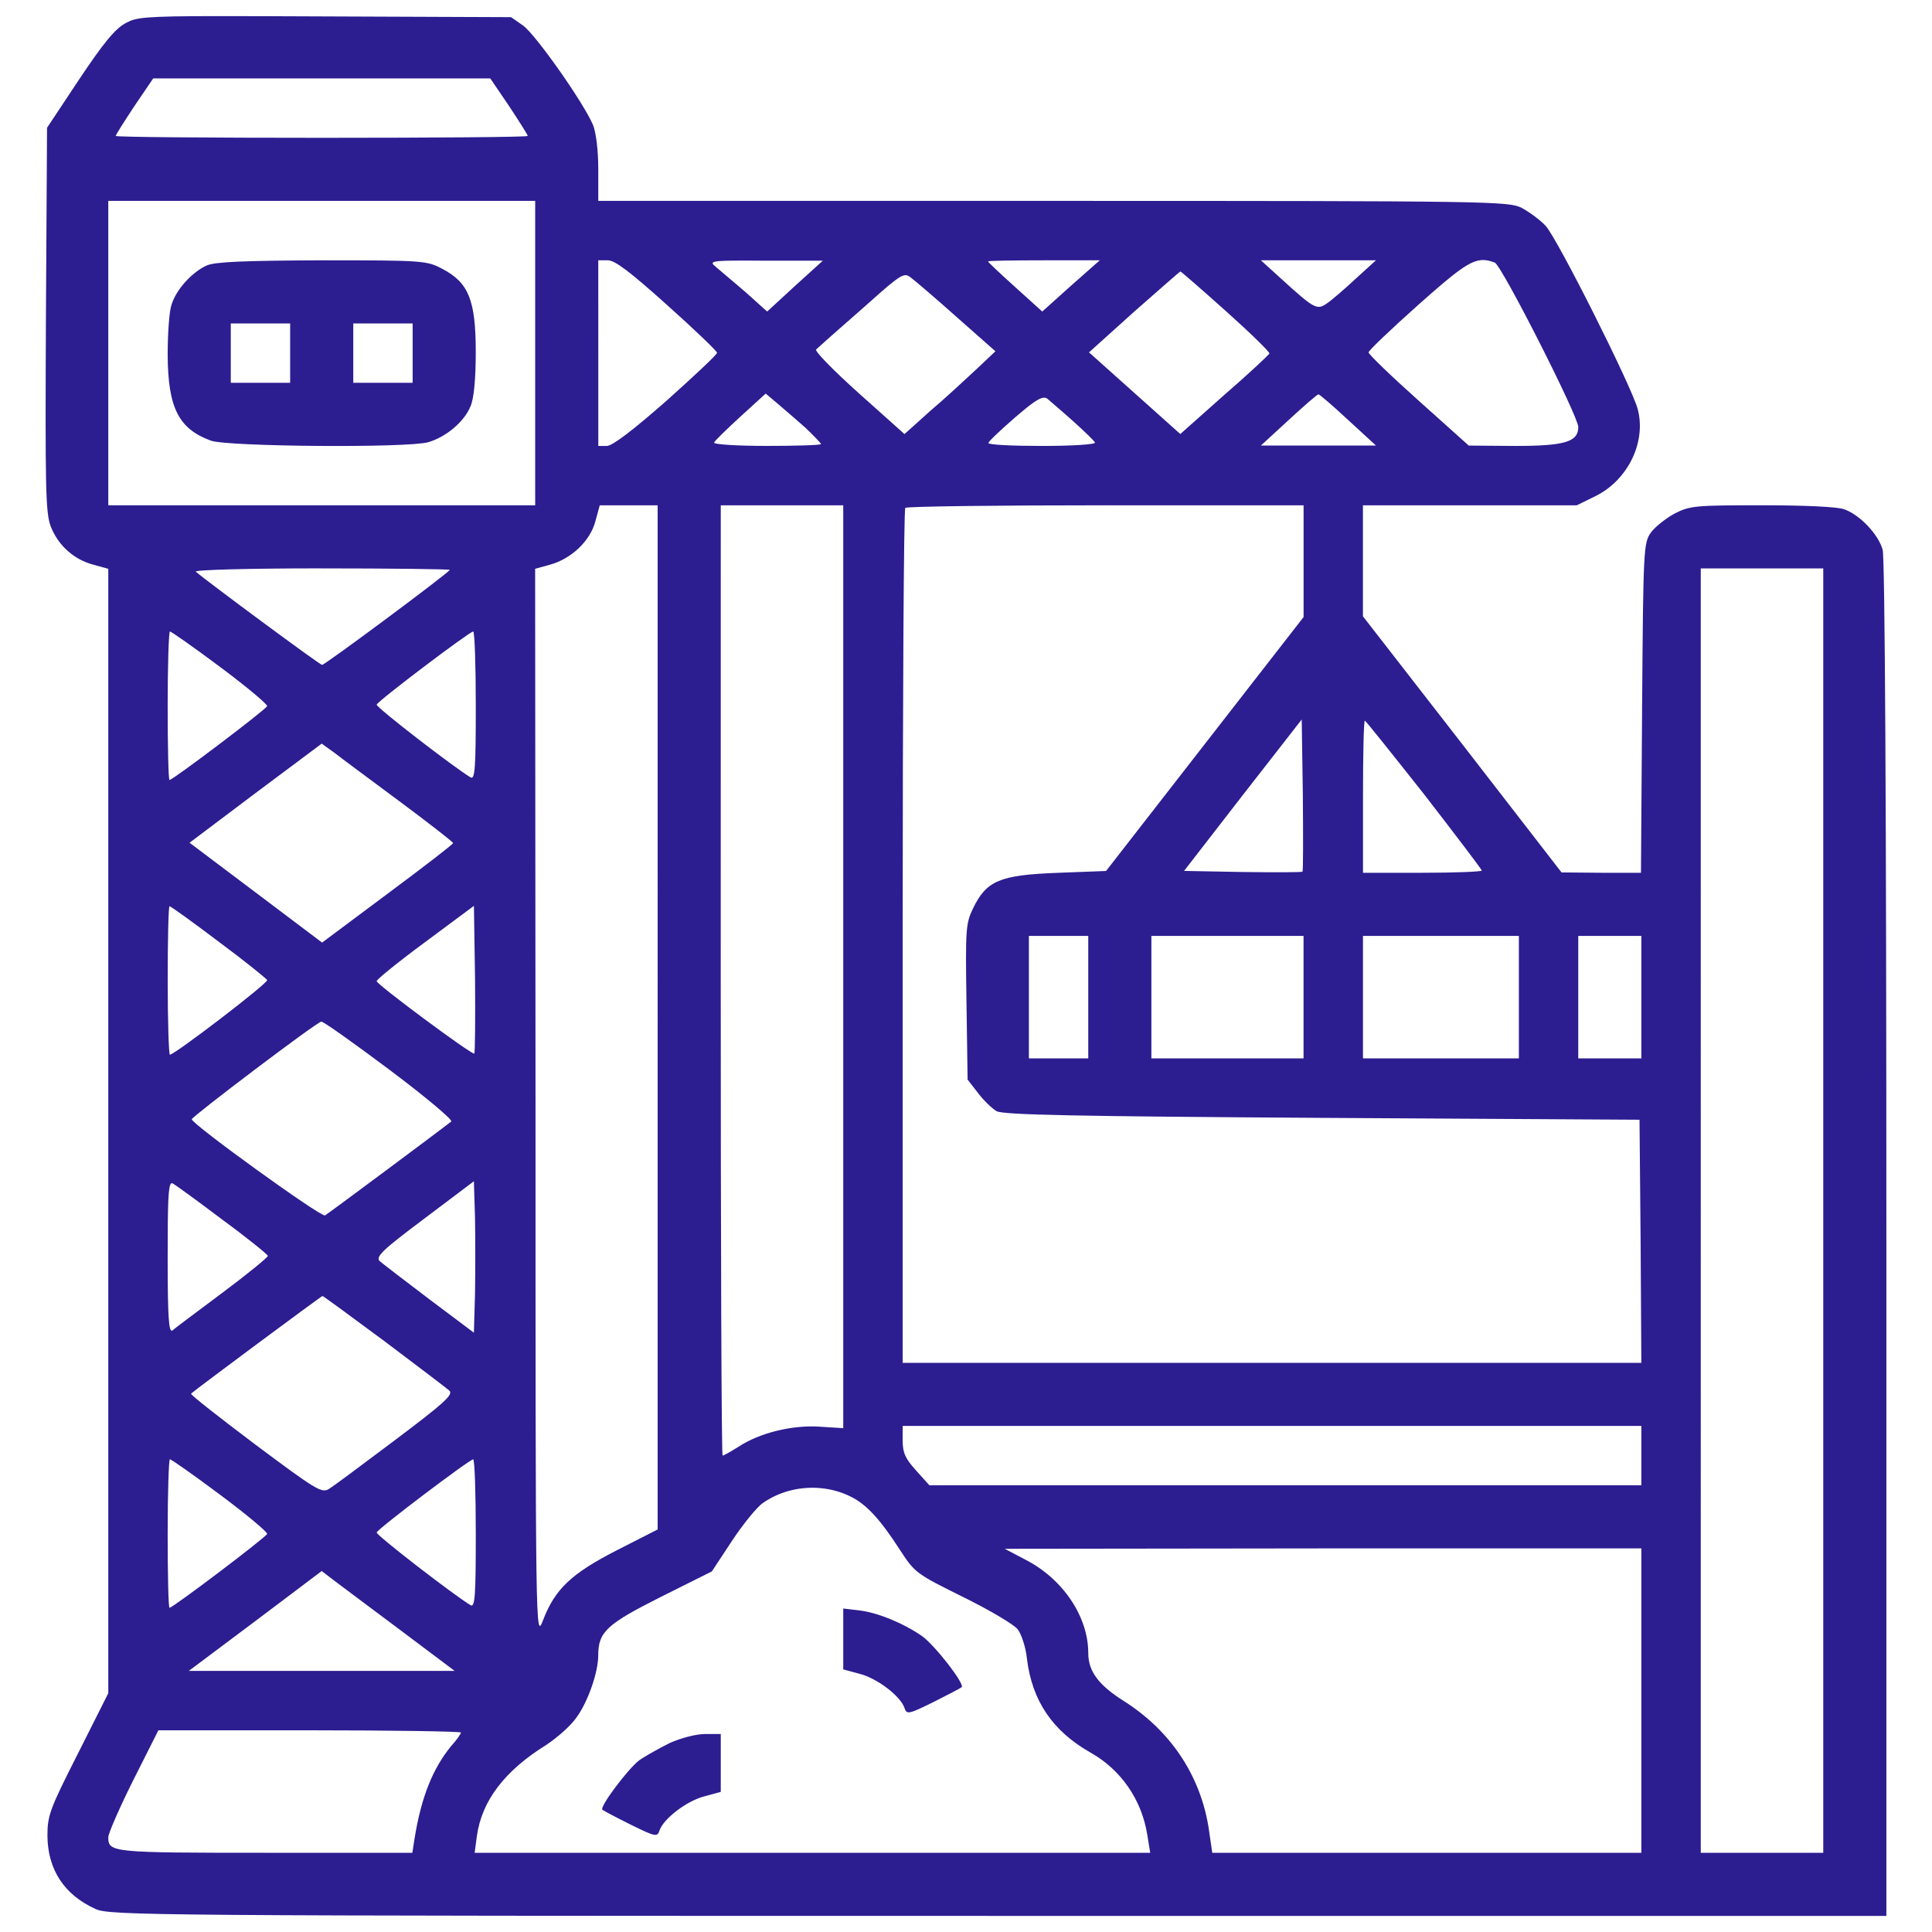 <svg viewBox="0 0 60 60" width="60" height="60" xml:space="preserve" xmlns="http://www.w3.org/2000/svg">
    <path fill="#2C1D91" d="M 6.849,0.5 C 4.421,0.501 4.224,0.544 3.904,0.717 3.582,0.89 3.224,1.317 2.463,2.458 L 1.461,3.968 1.426,9.917 c -0.023,5.245 -0.012,6.006 0.15,6.433 0.231,0.588 0.715,1.026 1.326,1.188 l 0.461,0.127 v 17.465 17.454 l -0.945,1.879 c -0.876,1.729 -0.945,1.914 -0.945,2.559 0.012,1.038 0.519,1.821 1.487,2.26 C 3.397,59.488 4.492,59.5 31.007,59.5 H 58.583 V 38.484 c 0,-13.43 -0.046,-21.154 -0.115,-21.408 -0.127,-0.473 -0.703,-1.084 -1.187,-1.257 -0.184,-0.081 -1.257,-0.127 -2.548,-0.127 -2.064,0 -2.248,0.012 -2.721,0.254 -0.277,0.15 -0.611,0.415 -0.738,0.588 -0.231,0.323 -0.242,0.484 -0.277,5.453 l -0.035,5.118 h -1.234 l -1.233,-0.011 -3.078,-3.977 -3.09,-3.977 v -1.729 -1.718 h 3.32 3.32 l 0.588,-0.288 c 1.015,-0.507 1.579,-1.695 1.303,-2.709 C 50.663,11.98 48.358,7.392 48,7.012 47.827,6.827 47.493,6.585 47.262,6.458 46.847,6.251 46.386,6.239 32.702,6.239 H 18.58 V 5.259 c 0,-0.588 -0.069,-1.141 -0.161,-1.372 C 18.13,3.196 16.643,1.086 16.251,0.798 L 15.871,0.533 10.107,0.51 C 8.715,0.504 7.658,0.5 6.849,0.5 Z M 4.758,2.435 h 5.234 5.234 l 0.588,0.865 c 0.311,0.473 0.576,0.888 0.576,0.922 0,0.035 -2.882,0.058 -6.398,0.058 -3.516,0 -6.398,-0.023 -6.398,-0.058 0,-0.035 0.265,-0.45 0.576,-0.922 z M 3.363,6.239 h 6.629 6.629 v 4.727 4.727 H 9.991 3.363 V 10.966 Z M 46.032,8.075 c 0.126,-0.004 0.248,0.027 0.389,0.079 0.219,0.092 2.594,4.773 2.594,5.107 0,0.461 -0.415,0.588 -1.96,0.588 l -1.441,-0.011 -1.556,-1.395 c -0.853,-0.761 -1.556,-1.441 -1.556,-1.499 0,-0.058 0.703,-0.726 1.556,-1.487 1.167,-1.038 1.595,-1.368 1.975,-1.381 z M 10.003,8.084 C 7.559,8.095 6.683,8.13 6.418,8.245 5.945,8.464 5.461,9.006 5.322,9.479 5.253,9.686 5.207,10.39 5.207,11.024 c 0.011,1.637 0.334,2.294 1.349,2.663 0.542,0.184 6.075,0.231 6.744,0.046 0.553,-0.161 1.118,-0.634 1.314,-1.118 0.104,-0.242 0.161,-0.842 0.161,-1.683 0,-1.602 -0.219,-2.156 -1.038,-2.582 C 13.254,8.095 13.162,8.084 10.003,8.084 Z m 8.577,0 h 0.3 c 0.219,0 0.703,0.369 1.844,1.395 0.853,0.761 1.545,1.429 1.545,1.476 0,0.058 -0.715,0.726 -1.579,1.499 -1.038,0.911 -1.671,1.395 -1.844,1.395 h -0.265 v -2.882 z m 13.834,0 h 1.741 L 33.255,8.879 32.368,9.675 31.526,8.914 c -0.461,-0.415 -0.841,-0.772 -0.841,-0.795 0,-0.023 0.784,-0.035 1.729,-0.035 z m 6.744,0 h 1.787 1.787 L 42.098,8.66 C 41.752,8.983 41.348,9.329 41.21,9.421 40.899,9.64 40.818,9.594 39.792,8.66 Z M 22.774,8.094 c 0.243,-0.003 0.567,-0.001 0.993,0.002 h 1.787 L 24.69,8.879 23.825,9.675 23.157,9.075 C 22.776,8.753 22.361,8.395 22.234,8.291 22.053,8.144 22.046,8.101 22.774,8.094 Z m 13.882,0.336 c 0.023,0 0.657,0.553 1.418,1.234 0.761,0.68 1.36,1.268 1.349,1.314 -0.023,0.046 -0.646,0.634 -1.407,1.291 l -1.36,1.21 -1.418,-1.268 -1.418,-1.268 1.395,-1.257 c 0.772,-0.68 1.418,-1.245 1.441,-1.257 z m -8.512,0.116 c 0.057,0.008 0.105,0.043 0.165,0.092 0.138,0.104 0.784,0.657 1.429,1.233 l 1.176,1.038 -0.611,0.577 c -0.334,0.311 -0.968,0.899 -1.418,1.28 l -0.795,0.715 -1.418,-1.268 c -0.784,-0.703 -1.383,-1.314 -1.326,-1.36 0.046,-0.046 0.68,-0.611 1.407,-1.245 0.96,-0.856 1.219,-1.083 1.391,-1.06 z M 7.167,10.044 h 0.922 0.922 v 0.922 0.922 H 8.089 7.167 v -0.922 z m 3.804,0 h 0.922 0.922 v 0.922 0.922 h -0.922 -0.922 v -0.922 z m 12.808,2.179 0.369,0.311 c 0.208,0.173 0.588,0.507 0.865,0.749 0.265,0.254 0.484,0.484 0.484,0.507 0,0.035 -0.761,0.058 -1.683,0.058 -0.922,0 -1.66,-0.046 -1.637,-0.104 0.023,-0.058 0.392,-0.415 0.819,-0.807 z m 17.166,0.023 c 0.035,0 0.45,0.357 0.922,0.796 l 0.865,0.795 H 40.945 39.158 l 0.865,-0.795 c 0.473,-0.438 0.888,-0.796 0.922,-0.796 z m -8.537,0.104 c 0.048,-0.004 0.086,0.009 0.121,0.035 0.092,0.081 0.461,0.392 0.807,0.703 0.346,0.311 0.657,0.611 0.669,0.657 0.023,0.058 -0.715,0.104 -1.637,0.104 -0.922,0 -1.683,-0.035 -1.672,-0.092 0,-0.046 0.38,-0.403 0.83,-0.795 0.501,-0.432 0.737,-0.599 0.882,-0.611 z M 18.626,15.693 h 0.899 0.899 V 31.602 47.499 l -1.268,0.646 c -1.418,0.726 -1.925,1.21 -2.294,2.179 -0.231,0.588 -0.231,0.576 -0.231,-16.036 l -0.012,-16.624 0.461,-0.127 c 0.669,-0.184 1.245,-0.738 1.407,-1.337 z m 3.758,0 h 1.902 1.902 v 14.33 14.33 l -0.738,-0.046 c -0.853,-0.058 -1.868,0.196 -2.513,0.622 -0.242,0.15 -0.461,0.277 -0.496,0.277 -0.035,0 -0.058,-6.64 -0.058,-14.756 z m 11.955,0 h 6.145 v 1.729 1.741 l -3.067,3.943 -3.067,3.943 -1.522,0.058 c -1.775,0.069 -2.19,0.242 -2.605,1.095 -0.231,0.473 -0.242,0.646 -0.208,2.917 l 0.035,2.409 0.323,0.415 c 0.173,0.231 0.438,0.484 0.577,0.565 0.196,0.115 2.467,0.161 10.11,0.208 l 9.857,0.058 0.034,3.77 0.023,3.781 H 39.504 28.033 V 29.088 c 0,-7.286 0.035,-13.281 0.081,-13.315 0.035,-0.046 2.836,-0.081 6.225,-0.081 z M 9.968,17.652 c 2.202,0 4,0.023 4,0.046 0,0.069 -3.874,2.951 -3.966,2.951 -0.069,0 -3.62,-2.628 -3.92,-2.894 -0.069,-0.058 1.648,-0.104 3.885,-0.104 z m 42.851,0 h 1.902 1.902 v 19.944 19.944 h -1.902 -1.902 V 37.596 Z M 5.276,19.612 c 0.046,0 0.749,0.496 1.568,1.107 0.819,0.611 1.464,1.153 1.453,1.21 -0.035,0.104 -2.928,2.294 -3.032,2.294 -0.035,0 -0.058,-1.037 -0.058,-2.306 0,-1.268 0.035,-2.306 0.069,-2.306 z m 9.419,0 c 0.046,0 0.081,1.037 0.081,2.306 0,1.914 -0.023,2.306 -0.161,2.225 -0.519,-0.311 -2.94,-2.179 -2.917,-2.26 0.035,-0.115 2.871,-2.259 2.997,-2.271 z m 25.731,2.732 0.035,2.34 c 0.011,1.291 0.012,2.363 -0.011,2.386 -0.023,0.023 -0.865,0.023 -1.868,0.011 l -1.81,-0.034 1.822,-2.352 z m 1.96,0.035 c 0.023,0 0.853,1.038 1.845,2.294 0.98,1.268 1.787,2.329 1.787,2.363 0,0.035 -0.83,0.069 -1.844,0.069 h -1.845 v -2.363 c 0,-1.303 0.023,-2.363 0.058,-2.363 z M 9.991,23.094 10.406,23.393 c 0.219,0.173 1.141,0.853 2.04,1.522 0.899,0.669 1.625,1.234 1.625,1.268 0,0.035 -0.911,0.738 -2.029,1.568 L 10.003,29.273 7.939,27.717 5.887,26.172 7.939,24.627 Z m 4.727,5.038 0.035,2.271 c 0.011,1.245 9.1e-5,2.294 -0.023,2.317 -0.058,0.058 -2.998,-2.121 -3.032,-2.248 -0.011,-0.046 0.657,-0.588 1.499,-1.21 z m -9.453,0.011 c 0.035,0 0.726,0.496 1.533,1.107 0.807,0.599 1.476,1.141 1.499,1.187 0.035,0.092 -2.871,2.317 -3.02,2.317 -0.035,0 -0.069,-1.038 -0.069,-2.306 0,-1.268 0.023,-2.306 0.058,-2.306 z m 26.688,0.922 h 0.922 0.922 v 1.902 1.902 h -0.922 -0.922 v -1.902 z m 3.804,0 h 2.363 2.363 v 1.902 1.902 h -2.363 -2.363 v -1.902 z m 6.571,0 h 2.421 2.421 v 1.902 1.902 h -2.421 -2.421 v -1.902 z m 6.686,0 h 0.98 0.98 v 1.902 1.902 h -0.98 -0.98 v -1.902 z m -39.035,2.663 c 0.058,-0.011 1.014,0.669 2.121,1.499 1.107,0.83 1.96,1.545 1.914,1.602 -0.15,0.127 -3.77,2.824 -3.92,2.917 -0.115,0.069 -4.139,-2.836 -4.139,-2.986 0,-0.081 3.897,-3.032 4.023,-3.032 z m 4.738,4.957 0.035,1.141 c 0.011,0.623 0.011,1.683 0,2.352 l -0.035,1.21 -1.383,-1.038 c -0.761,-0.576 -1.452,-1.107 -1.545,-1.187 -0.127,-0.138 0.092,-0.346 1.383,-1.314 z m -9.396,0.064 c 0.014,-0.007 0.029,-0.005 0.047,0.005 0.081,0.046 0.784,0.553 1.545,1.13 0.772,0.565 1.395,1.072 1.406,1.118 0,0.046 -0.634,0.565 -1.406,1.141 -0.784,0.588 -1.487,1.107 -1.556,1.176 -0.115,0.081 -0.15,-0.381 -0.15,-2.271 0,-1.725 0.018,-2.249 0.115,-2.3 z m 4.693,3.499 c 0.023,0 0.888,0.634 1.914,1.395 1.026,0.772 1.937,1.464 2.029,1.545 0.127,0.127 -0.173,0.392 -1.672,1.522 -1.014,0.761 -1.937,1.453 -2.075,1.533 -0.219,0.138 -0.415,0.011 -2.283,-1.383 -1.118,-0.842 -2.017,-1.545 -1.994,-1.579 0.104,-0.104 4.047,-3.032 4.081,-3.032 z m 18.019,4.035 H 39.504 50.974 v 0.922 0.922 H 39.919 28.863 l -0.415,-0.461 c -0.334,-0.369 -0.415,-0.553 -0.415,-0.922 z M 5.276,45.32 c 0.046,0 0.749,0.496 1.568,1.107 0.819,0.611 1.464,1.153 1.453,1.21 -0.035,0.104 -2.928,2.294 -3.032,2.294 -0.035,0 -0.058,-1.037 -0.058,-2.306 0,-1.268 0.035,-2.306 0.069,-2.306 z m 9.419,0 c 0.046,0 0.081,1.038 0.081,2.306 0,1.914 -0.023,2.306 -0.161,2.225 -0.519,-0.311 -2.94,-2.179 -2.917,-2.259 0.035,-0.115 2.871,-2.26 2.997,-2.271 z m 10.694,0.888 c 0.361,0.021 0.717,0.112 1.041,0.276 0.484,0.242 0.911,0.703 1.533,1.672 0.45,0.692 0.507,0.726 1.948,1.441 0.819,0.403 1.579,0.853 1.695,1.003 0.115,0.15 0.254,0.565 0.288,0.922 0.161,1.303 0.795,2.236 1.971,2.905 0.945,0.53 1.591,1.464 1.764,2.548 l 0.092,0.565 H 25.232 14.741 l 0.069,-0.519 c 0.15,-1.095 0.865,-2.029 2.144,-2.824 0.334,-0.219 0.772,-0.6 0.945,-0.853 0.357,-0.484 0.68,-1.406 0.68,-1.937 0,-0.726 0.265,-0.968 1.937,-1.81 l 1.591,-0.795 0.623,-0.945 c 0.334,-0.507 0.772,-1.049 0.957,-1.176 0.49,-0.346 1.101,-0.507 1.702,-0.473 z m 15.705,1.879 h 9.88 v 4.727 4.727 h -6.663 -6.663 L 37.532,56.745 c -0.265,-1.625 -1.187,-3.009 -2.651,-3.931 -0.761,-0.484 -1.084,-0.911 -1.084,-1.476 0,-1.13 -0.784,-2.306 -1.96,-2.905 l -0.634,-0.334 z m -31.103,0.703 0.346,0.265 c 0.184,0.138 1.118,0.841 2.064,1.545 l 1.718,1.291 H 9.991 5.864 l 2.063,-1.545 z m 16.197,1.164 v 0.945 0.945 l 0.507,0.138 c 0.553,0.138 1.28,0.703 1.395,1.061 0.069,0.208 0.127,0.196 0.899,-0.184 0.461,-0.231 0.853,-0.438 0.876,-0.461 0.104,-0.104 -0.842,-1.314 -1.234,-1.591 -0.588,-0.403 -1.372,-0.726 -1.948,-0.795 z M 4.919,53.736 h 4.692 c 2.594,0 4.704,0.035 4.704,0.069 0,0.035 -0.127,0.23 -0.3,0.415 -0.576,0.703 -0.934,1.591 -1.141,2.882 l -0.069,0.438 H 8.228 c -4.773,0 -4.865,-0.011 -4.865,-0.484 0,-0.115 0.346,-0.911 0.772,-1.764 z m 16.981,0.115 c -0.277,0 -0.761,0.127 -1.095,0.277 -0.323,0.161 -0.761,0.404 -0.957,0.542 -0.346,0.265 -1.233,1.441 -1.141,1.533 0.023,0.023 0.415,0.231 0.876,0.461 0.772,0.38 0.83,0.392 0.899,0.184 0.115,-0.357 0.842,-0.922 1.395,-1.061 l 0.507,-0.138 v -0.899 -0.899 z" />
</svg>
